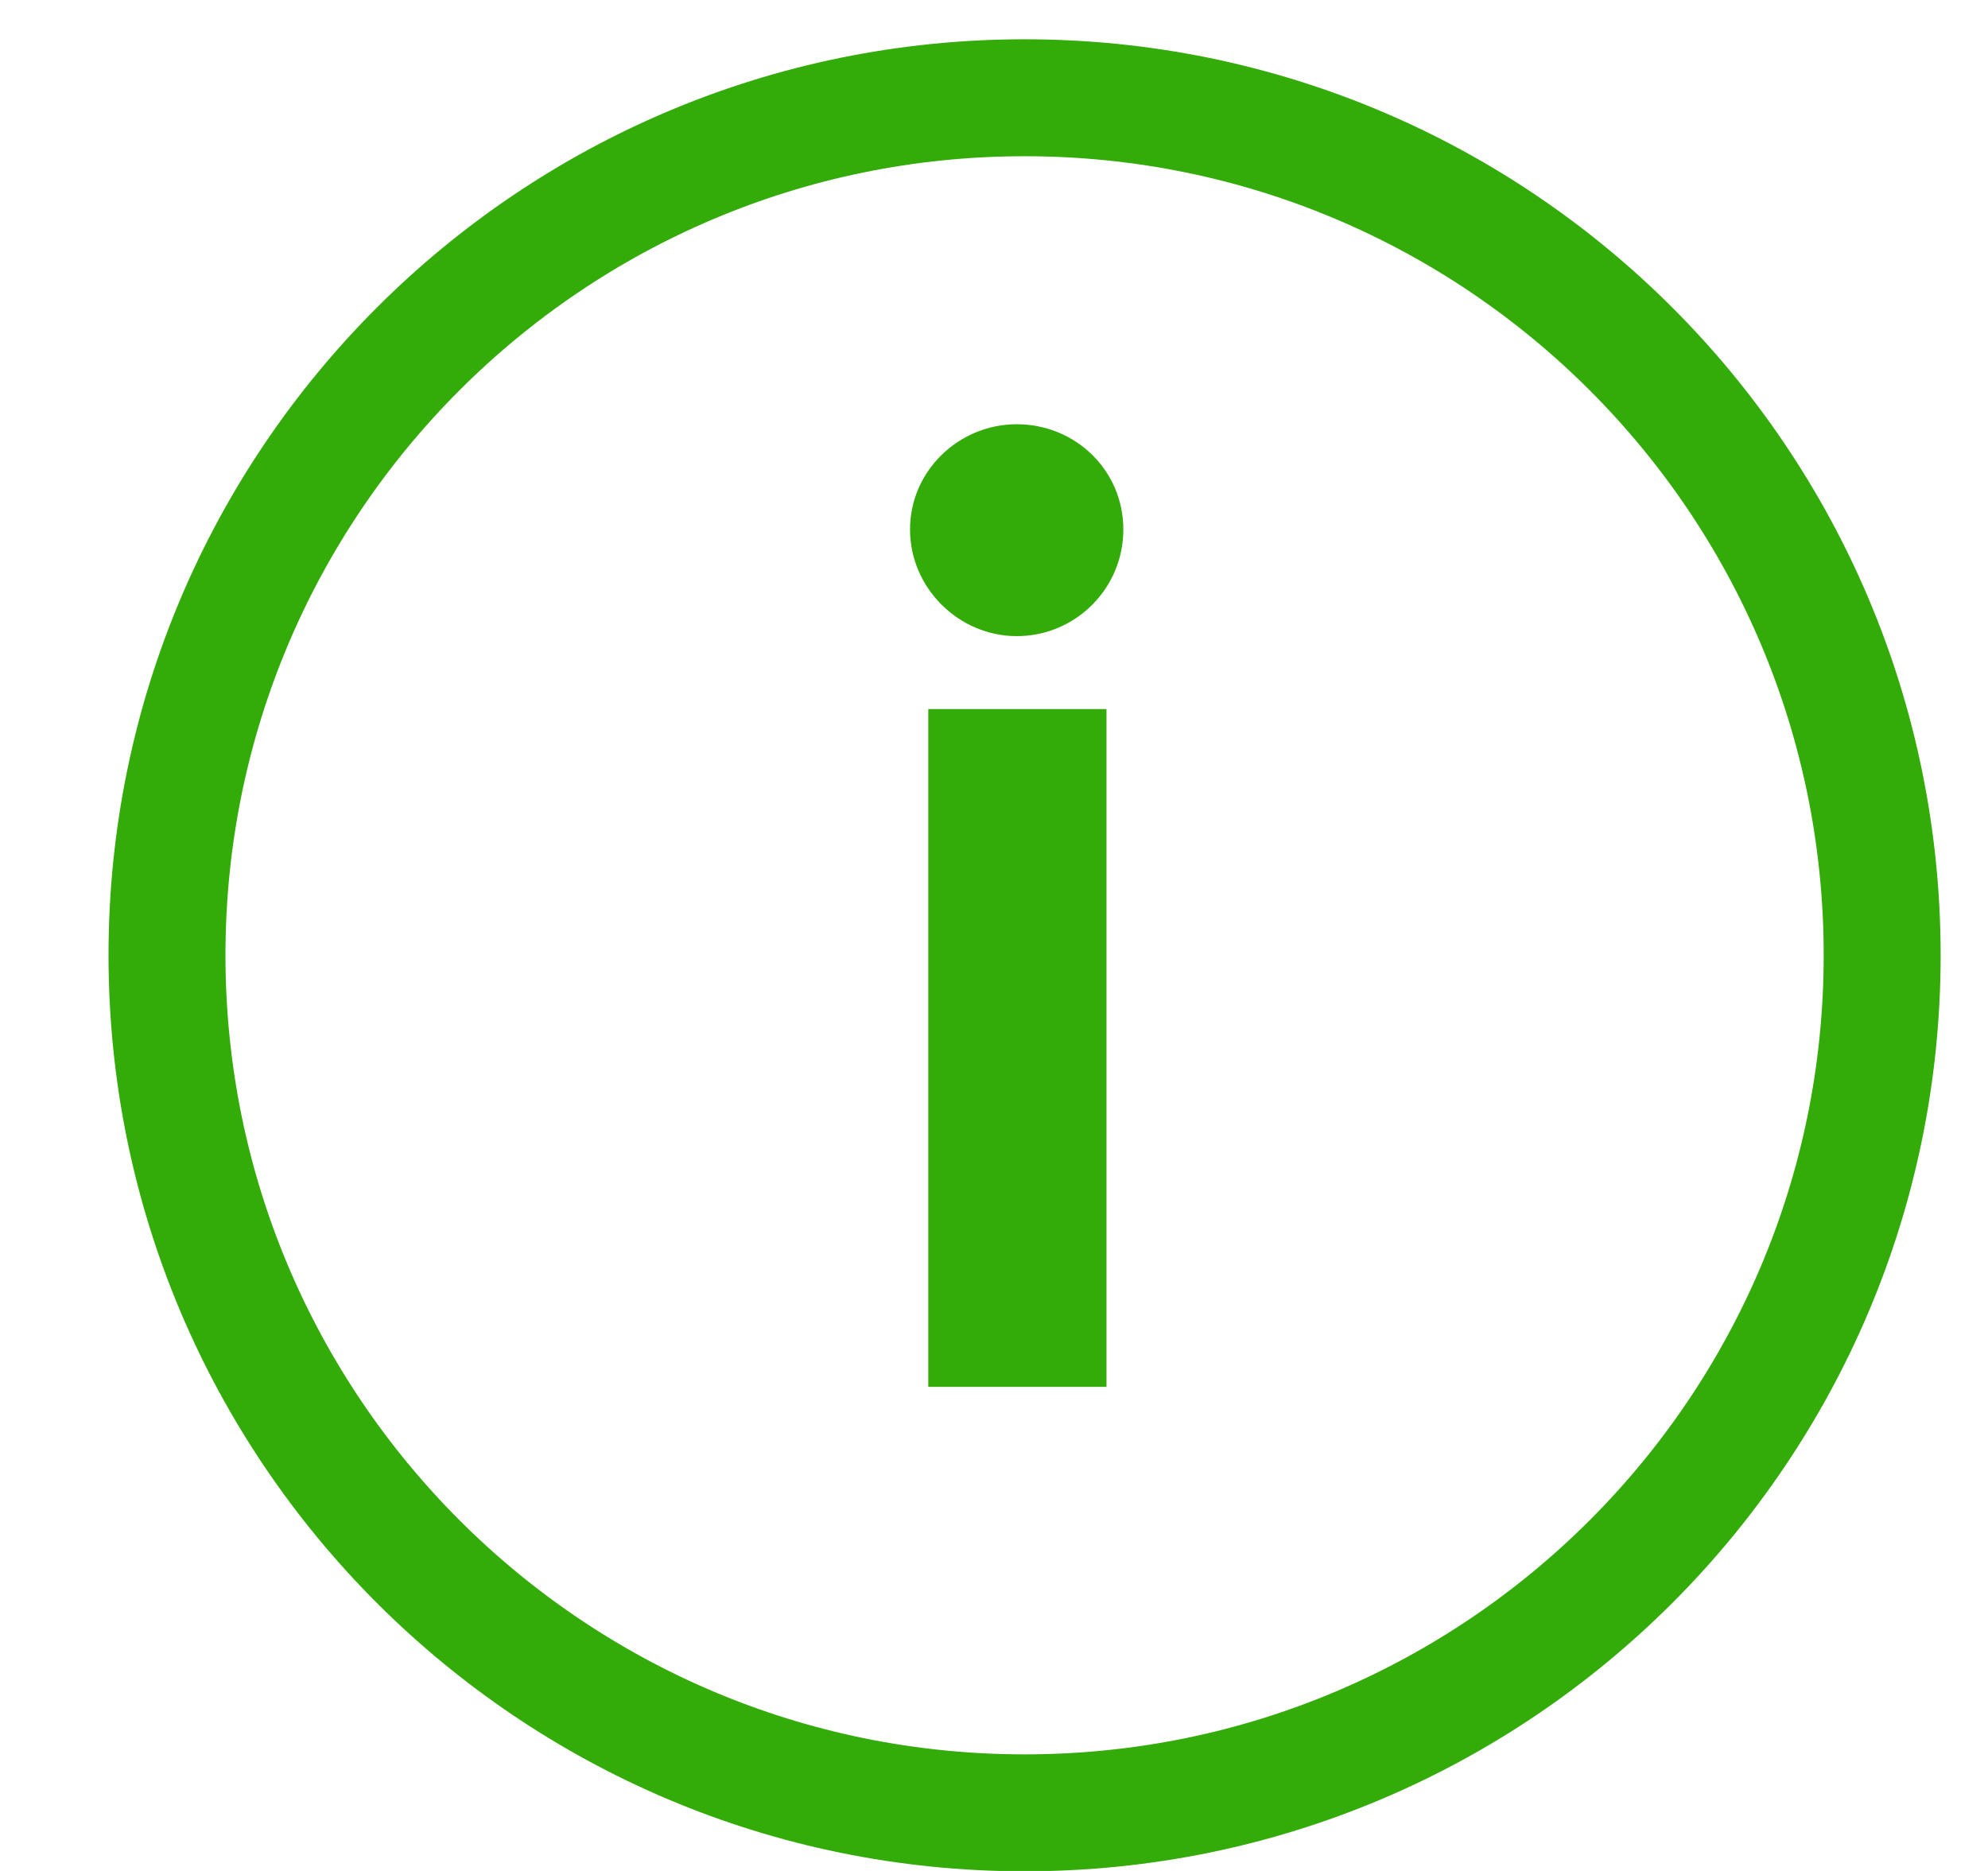 <svg width="17" height="16" viewBox="0 0 17 16" fill="none" xmlns="http://www.w3.org/2000/svg">
<g clip-path="url(#clip0_11963_806)">
<path d="M8.694 5.44C8.202 5.44 7.782 5.032 7.782 4.528C7.782 4.024 8.202 3.628 8.694 3.628C9.198 3.628 9.606 4.024 9.606 4.528C9.606 5.032 9.198 5.44 8.694 5.44ZM9.462 11.86H7.938V6.064H9.462V11.86Z" fill="#33AB09"/>
<path d="M16.095 8.169C16.095 4.119 12.812 0.836 8.762 0.836C4.712 0.836 1.428 4.119 1.428 8.169C1.428 12.219 4.712 15.503 8.762 15.503C12.812 15.503 16.095 12.219 16.095 8.169Z" stroke="#33AB09"/>
</g>
<defs>
<clipPath id="clip0_11963_806">
<rect width="16" height="16" fill="white" transform="translate(0.762)"/>
</clipPath>
</defs>
</svg>
